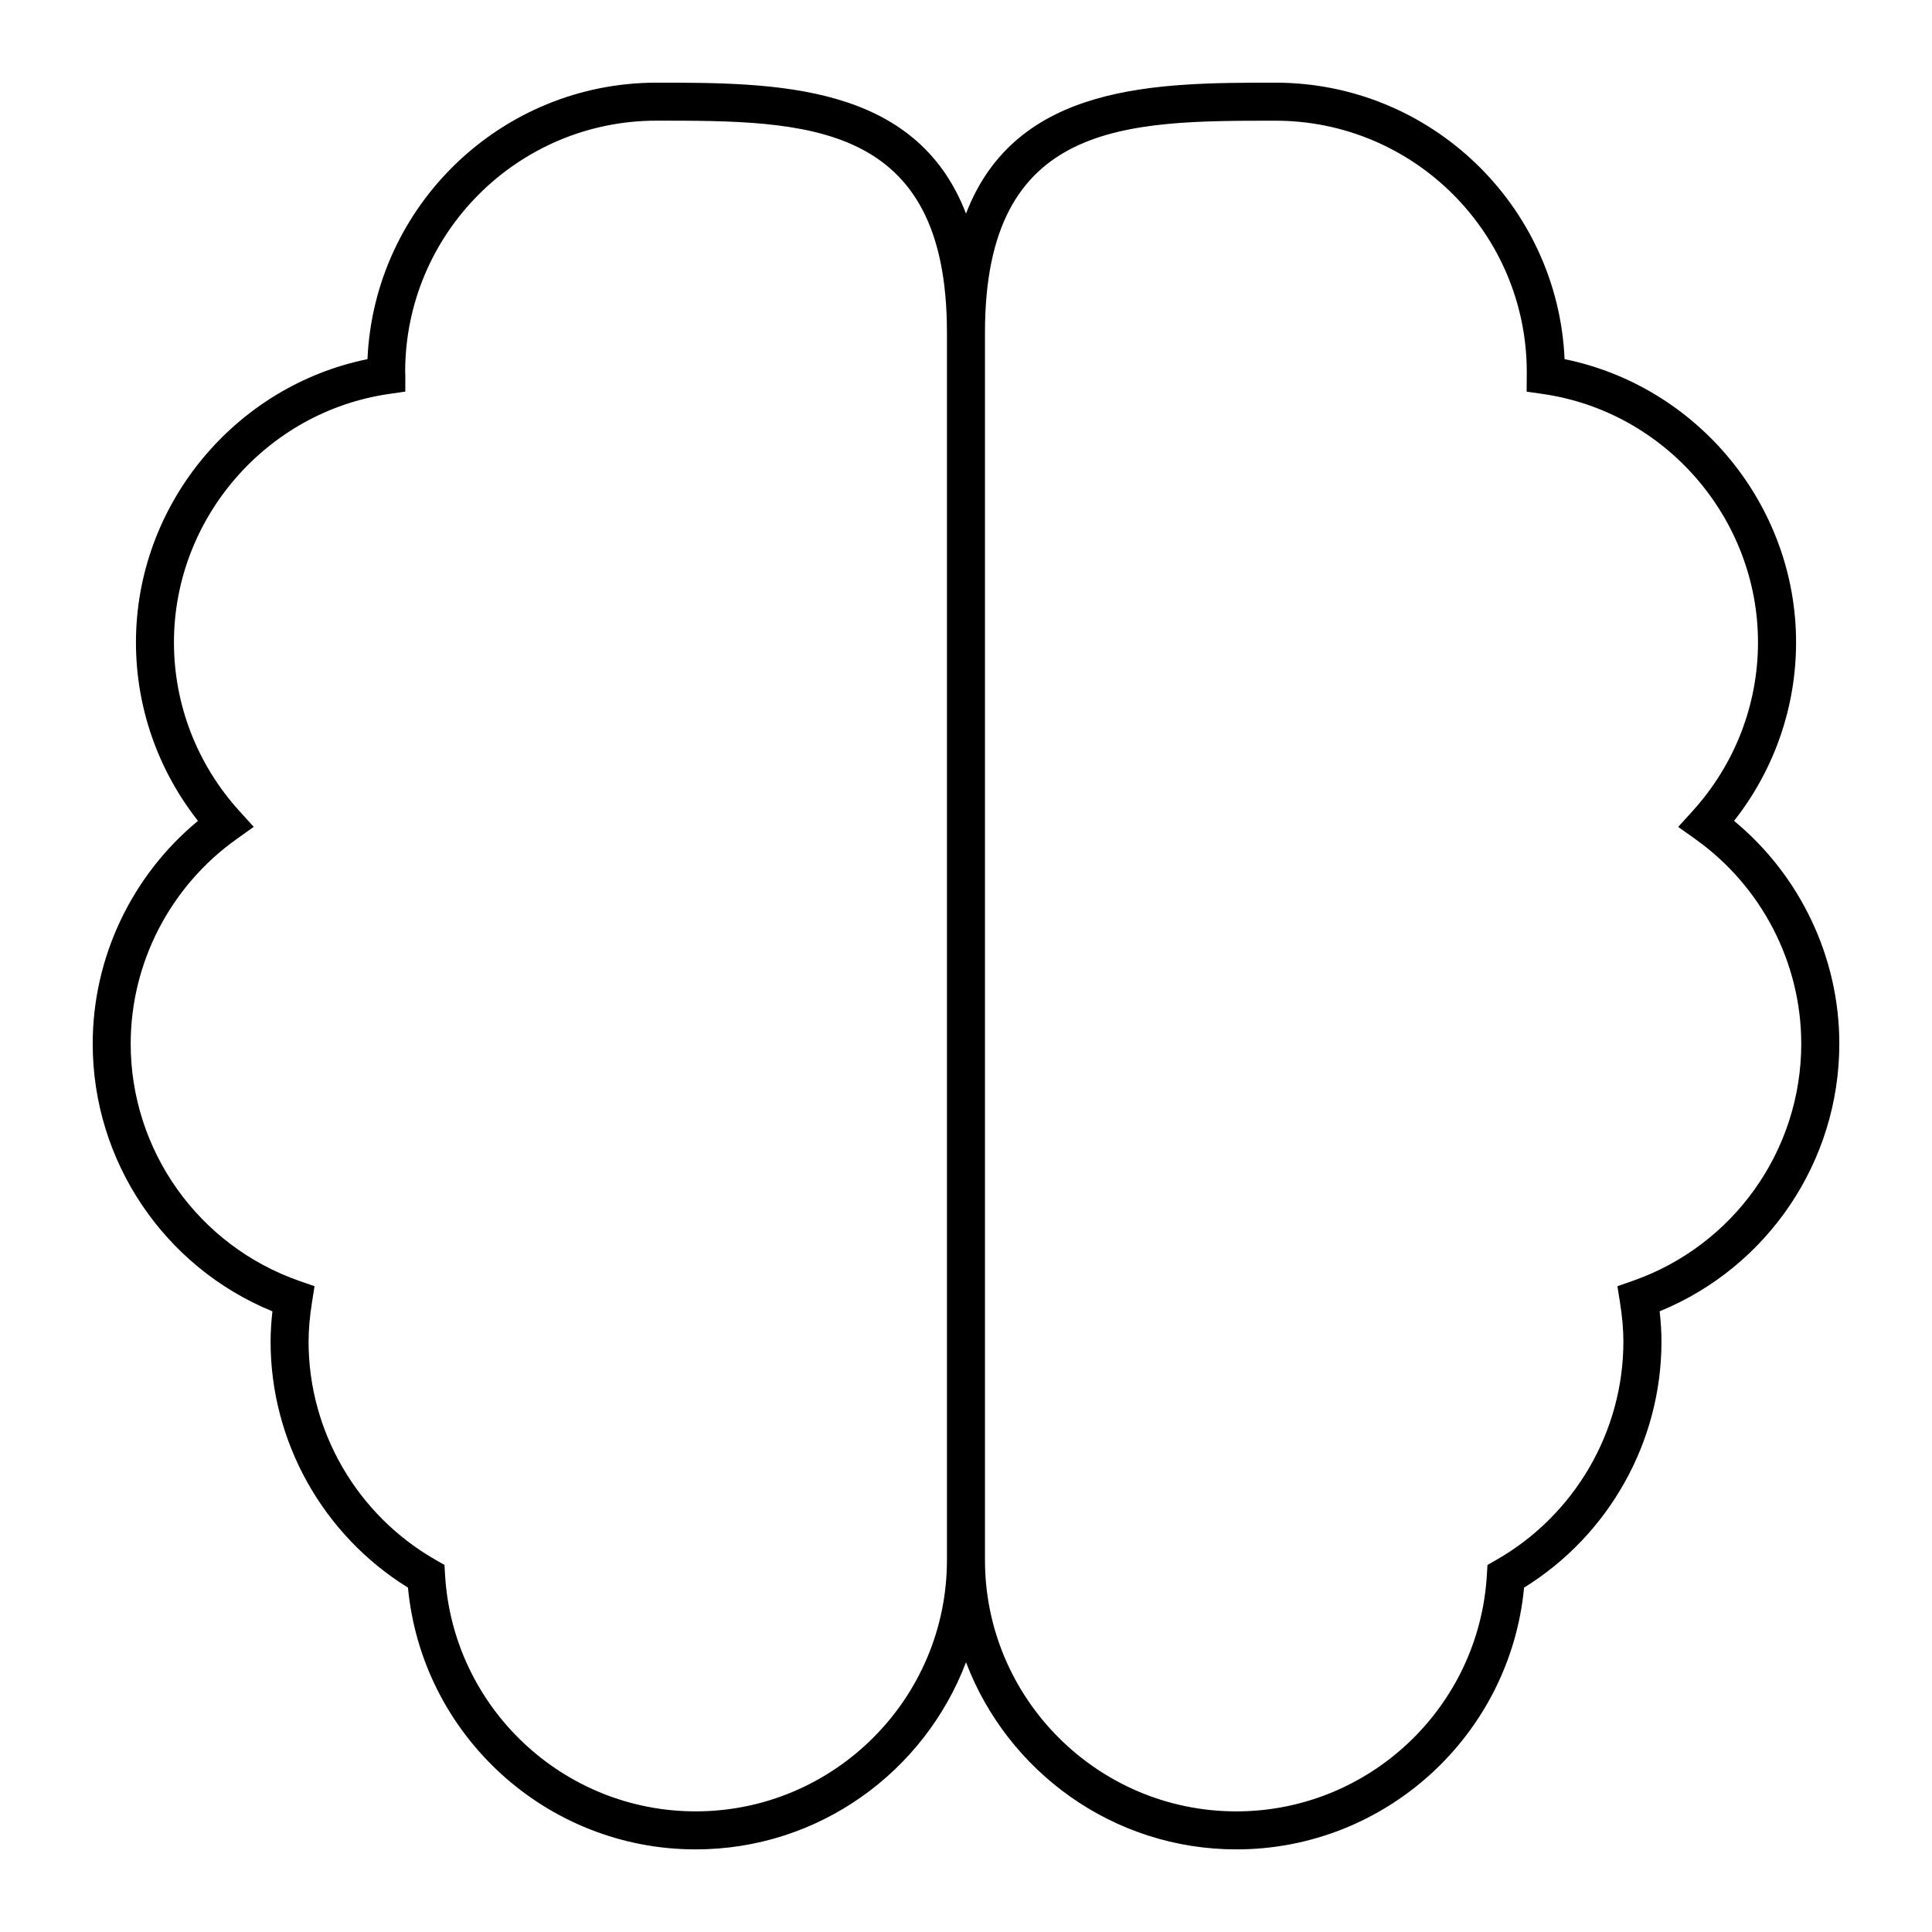 <?xml version="1.0" encoding="UTF-8"?>
<!-- Uploaded to: SVG Repo, www.svgrepo.com, Generator: SVG Repo Mixer Tools -->
<svg fill="#000000" width="800px" height="800px" version="1.1" viewBox="144 144 512 512" xmlns="http://www.w3.org/2000/svg">
 <path d="m631.44 420.61c0-22.859-10.34-44.559-27.895-59.07 10.629-13.504 16.434-30.102 16.434-47.309 0-36.344-26.082-67.867-61.348-75.051-1.789-40.707-35.469-73.27-76.609-73.27-31.266 0-68.684 0.023-82.02 34.691-13.332-34.668-50.742-34.691-82.012-34.691-41.137 0-74.816 32.562-76.605 73.27-35.266 7.184-61.355 38.711-61.355 75.051 0 17.207 5.801 33.801 16.434 47.309-17.559 14.516-27.895 36.215-27.895 59.07 0 31.18 18.973 59.172 47.625 70.91-0.316 2.836-0.484 5.488-0.484 8.031 0 26.516 13.887 51.246 36.406 65.184 3.707 39.117 36.691 69.371 76.246 69.371 32.734 0 60.66-20.656 71.641-49.586 10.988 28.93 38.918 49.586 71.652 49.586 39.555 0 72.527-30.258 76.242-69.371 22.523-13.949 36.41-38.684 36.41-65.191 0-2.551-0.156-5.199-0.484-8.031 28.645-11.734 47.617-39.727 47.617-70.902zm-303.09 203.42c-35.137 0-64.297-27.488-66.398-62.582l-0.16-2.719-2.367-1.355c-20.75-11.859-33.648-34.012-33.648-57.82 0-3.195 0.301-6.637 0.922-10.535l0.66-4.16-3.981-1.379c-26.762-9.32-44.742-34.578-44.742-62.867 0-21.426 10.465-41.684 27.996-54.195l4.609-3.289-3.805-4.195c-11.18-12.316-17.336-28.191-17.336-44.703 0-32.828 24.504-61.129 56.996-65.828l4.316-0.625v-4.363c0-0.262-0.016-0.52-0.039-0.832 0-36.727 29.883-66.605 66.605-66.605 39.586 0 76.973 0 76.973 56.098v325.34c0.004 36.734-29.875 66.617-66.602 66.617zm248.26-140.56-3.981 1.387 0.664 4.168c0.621 3.879 0.922 7.316 0.922 10.52 0 23.809-12.898 45.969-33.656 57.832l-2.367 1.355-0.16 2.719c-2.098 35.094-31.262 62.582-66.391 62.582-36.727 0-66.613-29.883-66.613-66.609v-325.34c0-56.098 37.398-56.098 76.98-56.098 36.727 0 66.609 29.883 66.605 66.66l-0.035 5.141 4.312 0.625c32.496 4.699 56.996 33 56.996 65.828 0 16.512-6.16 32.387-17.336 44.699l-3.809 4.195 4.609 3.289c17.531 12.508 28 32.77 28 54.195 0.008 28.277-17.98 53.539-44.742 62.852z"/>
</svg>